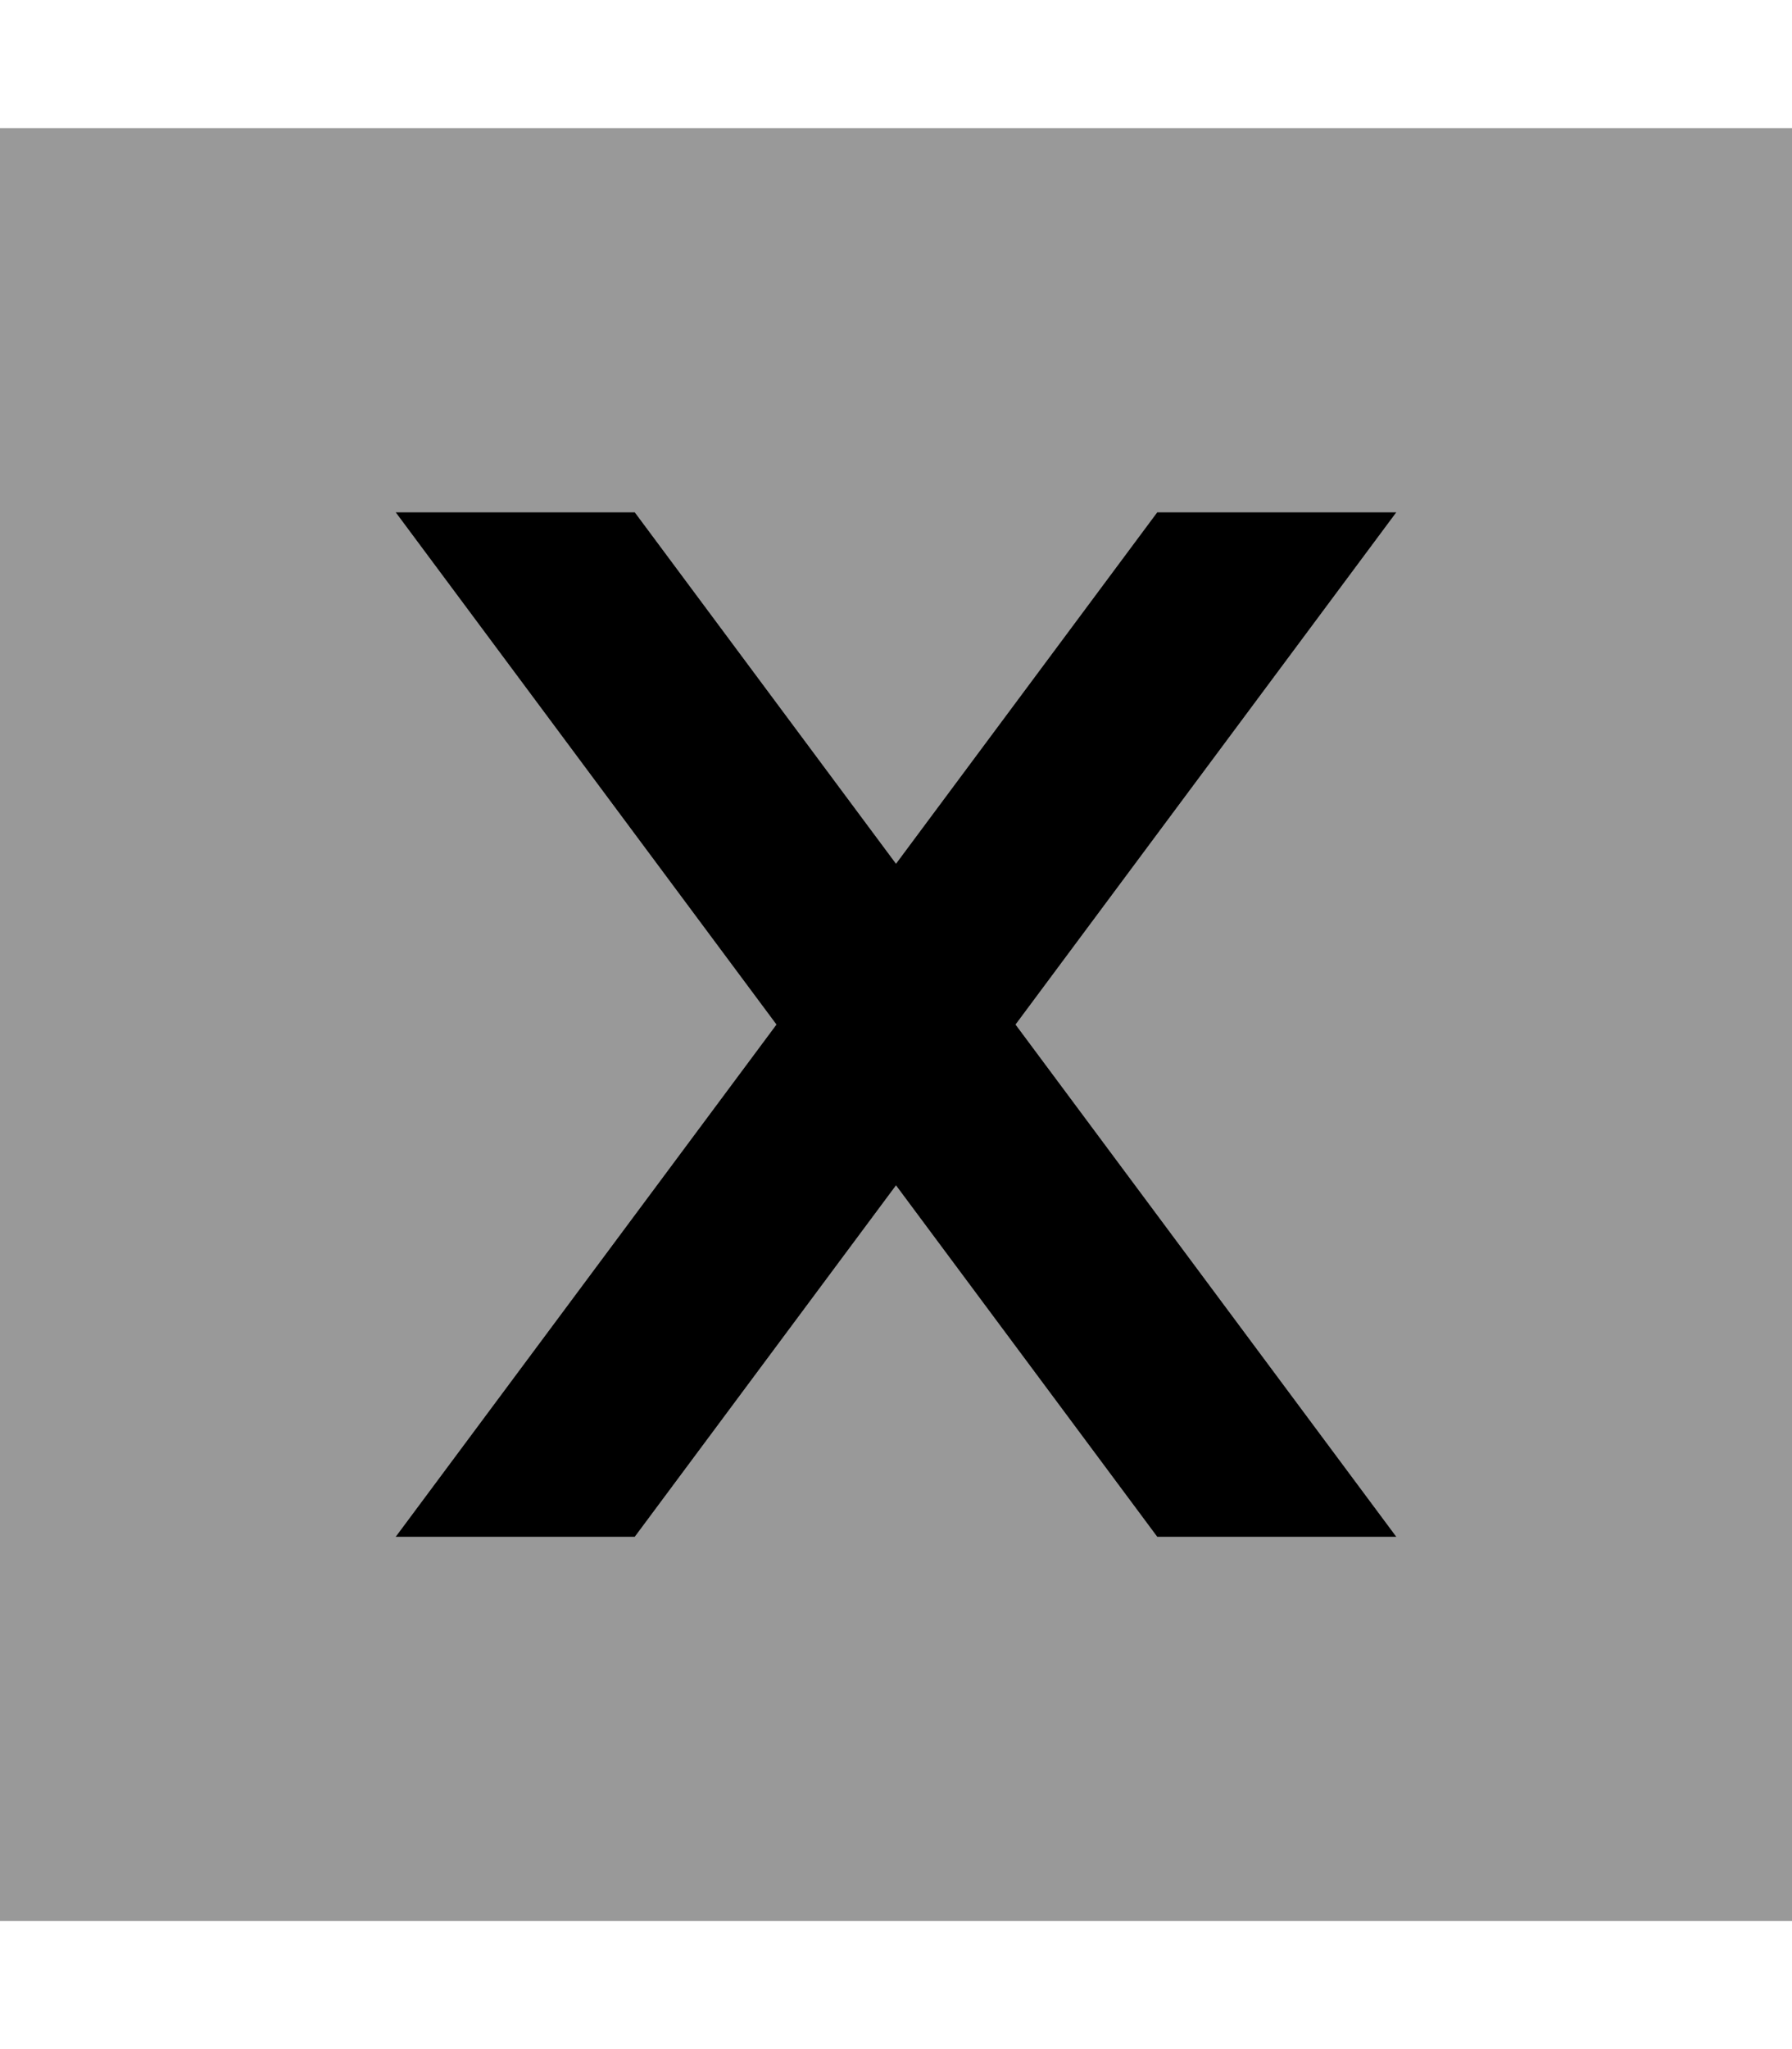 <svg xmlns="http://www.w3.org/2000/svg" viewBox="0 0 448 512"><!--! Font Awesome Pro 6.6.0 by @fontawesome - https://fontawesome.com License - https://fontawesome.com/license (Commercial License) Copyright 2024 Fonticons, Inc. --><path class="fa-secondary" style="fill:inherit;opacity:.4;" d="M0 32L0 480l448 0 0-448L0 32zm98.9 96l59.8 0L224 215.8 289.3 128l59.8 0L253.9 256l95.2 128-59.8 0L224 296.2 158.7 384l-59.8 0 95.2-128L98.9 128z"/><path class="fa-primary" style="fill:inherit;opacity:1;" d="M289.3 128l59.8 0L253.9 256l95.2 128-59.8 0L224 296.2 158.7 384l-59.8 0 95.2-128L98.9 128l59.8 0L224 215.8 289.3 128z"/></svg>